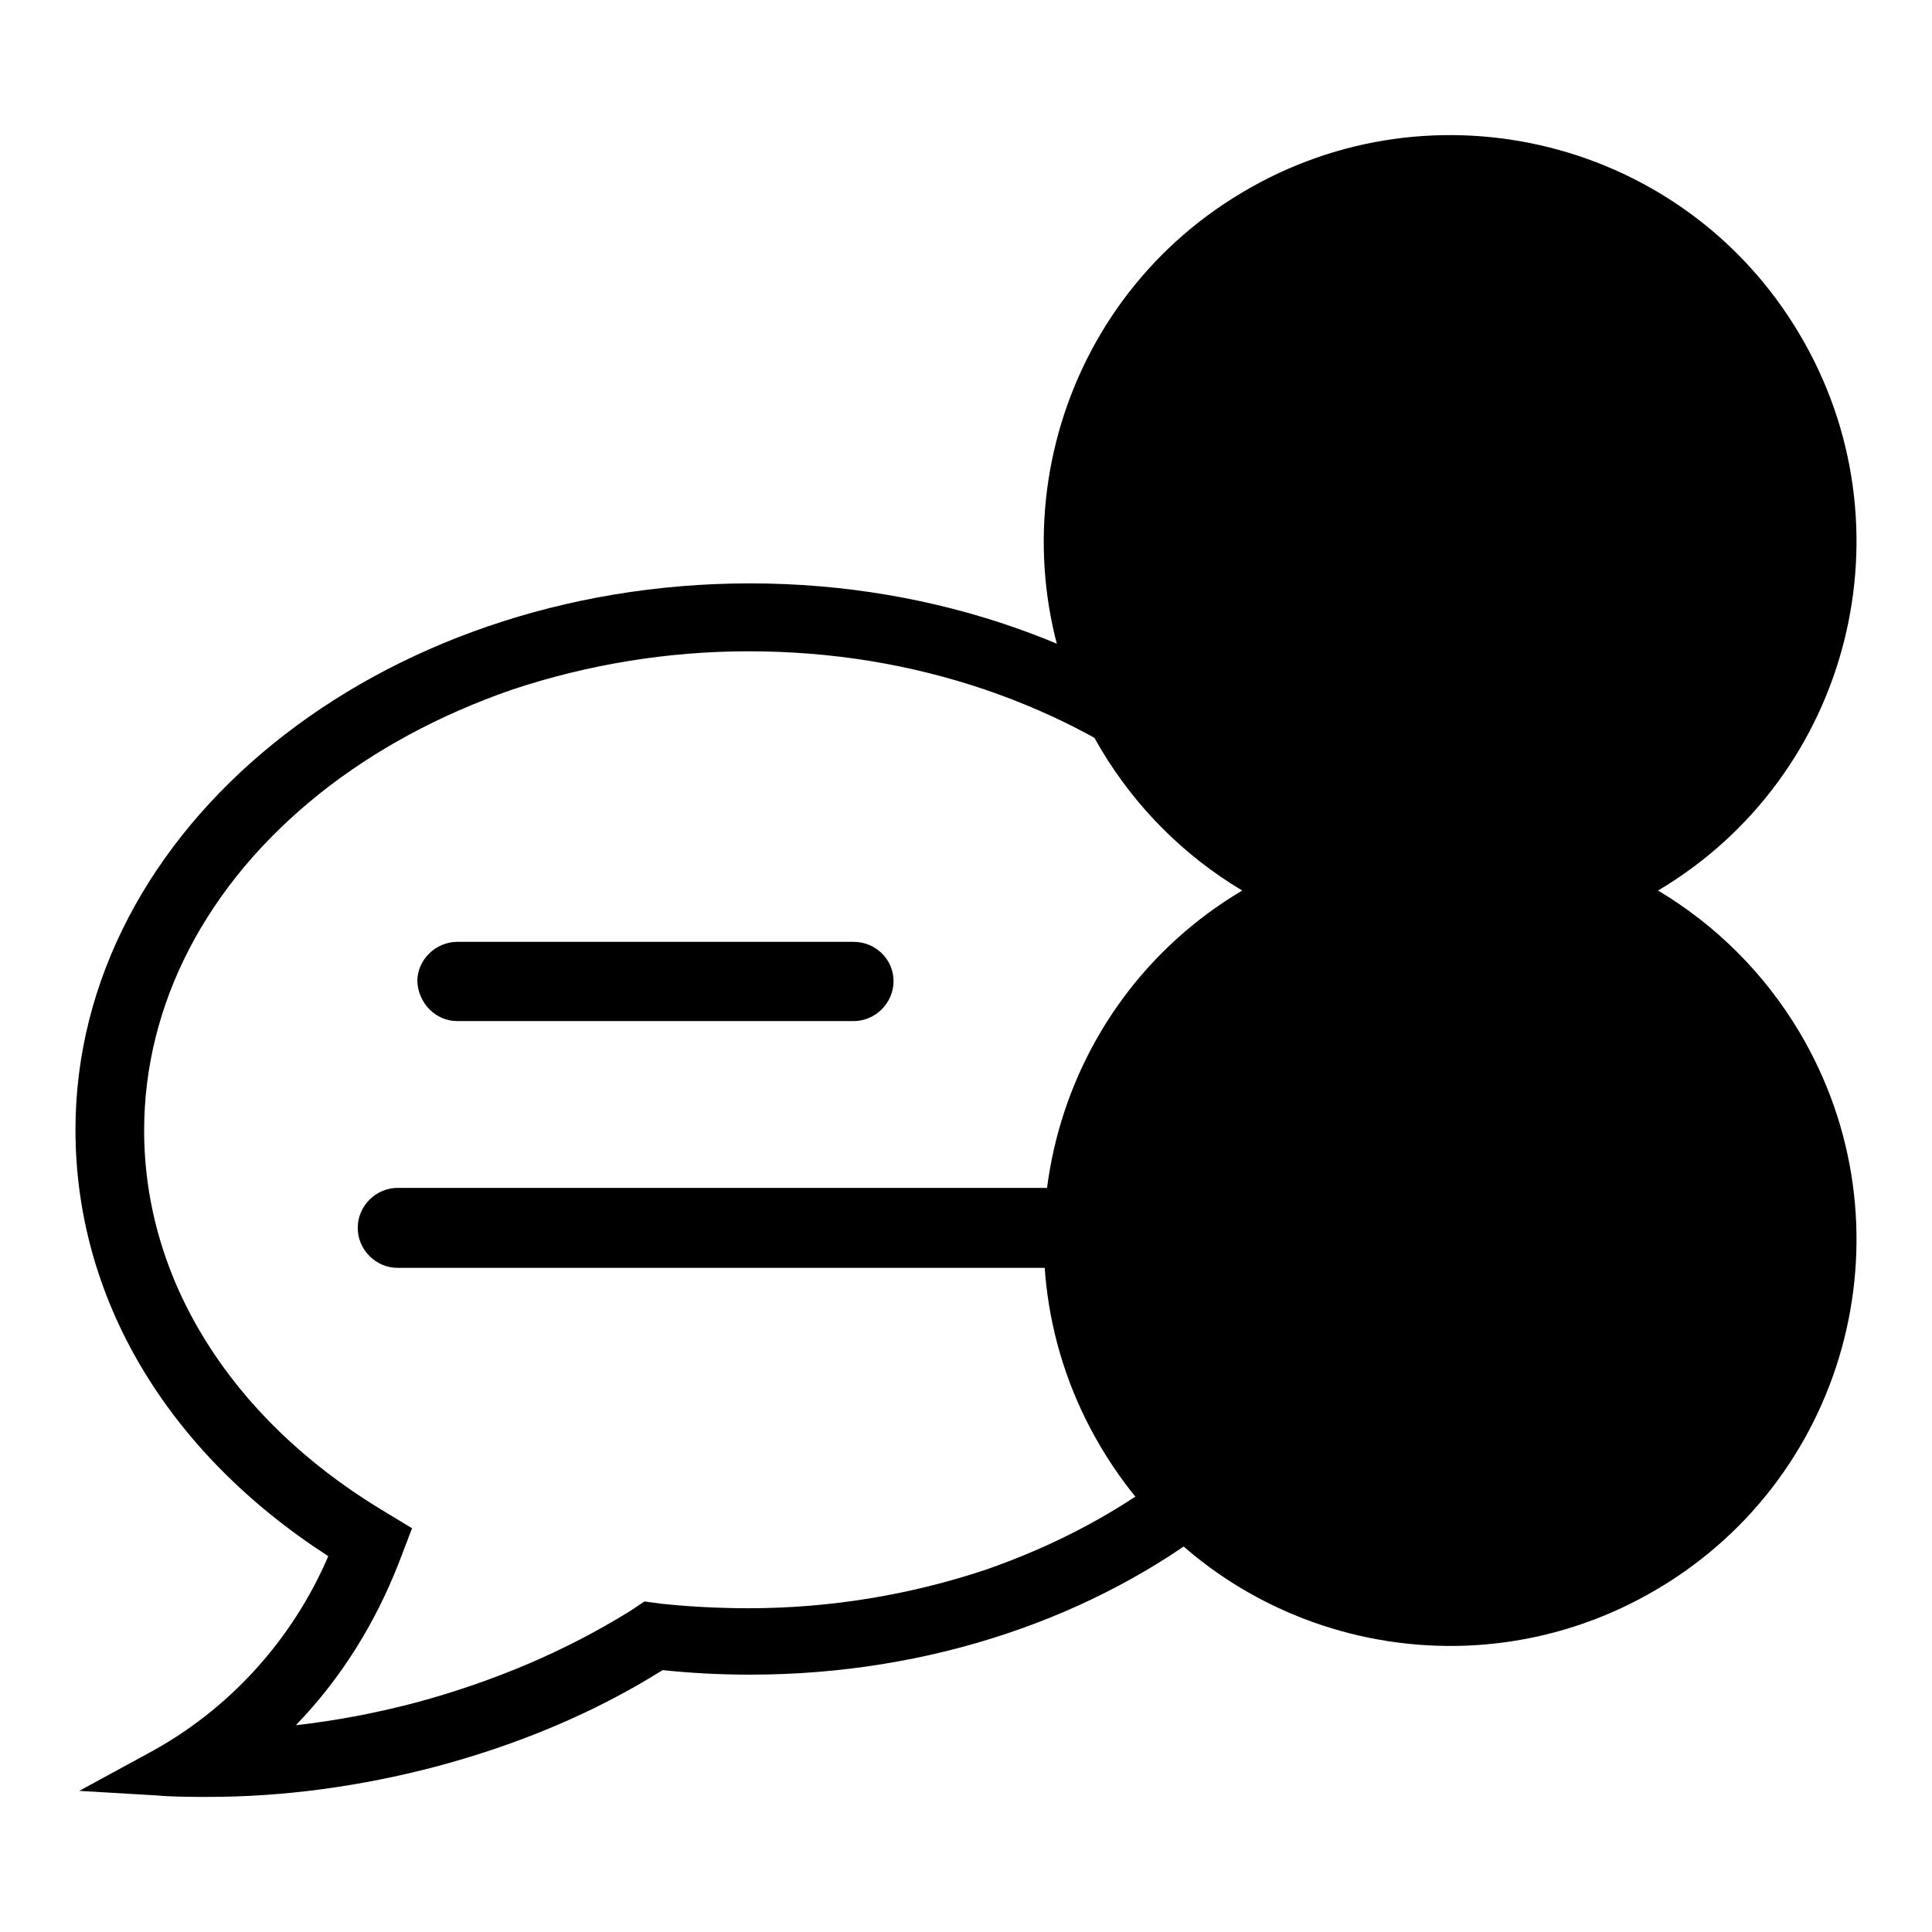<?xml version="1.0" encoding="utf-8"?>
<!-- Svg Vector Icons : http://www.onlinewebfonts.com/icon -->
<!DOCTYPE svg PUBLIC "-//W3C//DTD SVG 1.1//EN" "http://www.w3.org/Graphics/SVG/1.1/DTD/svg11.dtd">
<svg version="1.1" xmlns="http://www.w3.org/2000/svg" xmlns:xlink="http://www.w3.org/1999/xlink" x="0px" y="0px" viewBox="0 0 256 256" enable-background="new 0 0 256 256" xml:space="preserve">
<g><g><path fill="#000000" d="M156.1,194.2c-7.4,5.9-16,10.5-25.5,13.8c-9.9,3.3-20.5,5.1-31.4,5.1c-3.9,0-7.8-0.2-11.6-0.6l-2.2-0.3l-1.8,1.2c-8.5,5.3-18.1,9.4-28.5,12.2c-5.3,1.4-10.6,2.4-15.9,3c6-6.2,10.5-13.5,13.6-21.4l1.8-4.7l-4.3-2.6c-19.8-12.1-31.2-30.4-31.2-50.1c0-16.7,8.2-32.6,23.2-44.6c7.4-5.9,16-10.5,25.5-13.8c9.9-3.3,20.5-5.1,31.4-5.1c10.9,0,21.4,1.7,31.4,5.1c9.6,3.3,18.2,7.9,25.5,13.8c1,0.8,2,1.6,2.9,2.4c1-3,2.3-5.9,4.1-8.5c-16.2-13.4-38.8-21.8-63.7-21.8c-49.3,0-89.4,32.5-89.4,72.4c0,22.3,12.1,42.7,33.5,56.5c-4.8,11.2-13.3,20.5-24,26.2l-9,4.9l10.2,0.6c2.3,0.2,4.6,0.2,6.9,0.2c10,0,20.2-1.4,30.1-4c10.9-2.9,21-7.1,30.1-12.8c3.8,0.4,7.7,0.6,11.6,0.6c48,0,87.3-30.8,89.3-69.4c-3.2-0.3-6.3-1.1-9.2-2.2C179.1,166.8,170.9,182.3,156.1,194.2z"/><path fill="#000000" d="M164.6,118c-25.6,15.2-33.9,48.3-18.7,73.8c15.2,25.6,48.3,33.9,73.8,18.7c25.6-15.2,33.9-48.3,18.7-73.8c-4.6-7.7-11-14.1-18.7-18.7c25.6-15.2,33.9-48.3,18.7-73.8c-15.2-25.6-48.3-33.9-73.8-18.7c-25.6,15.2-33.9,48.3-18.7,73.8C150.5,107,156.9,113.4,164.6,118z"/><path fill="#000000" d="M60.6,135.3h52.5c2.9,0,5.3-2.4,5.3-5.3c0-2.9-2.4-5.2-5.3-5.2H60.6c-2.9,0-5.3,2.4-5.3,5.2C55.4,132.9,57.7,135.3,60.6,135.3z"/><path fill="#000000" d="M143.3,157.4H52.7c-2.9,0-5.3,2.4-5.3,5.3c0,2.9,2.4,5.3,5.3,5.3h90.6c2.9,0,5.3-2.4,5.3-5.3C148.5,159.8,146.2,157.4,143.3,157.4z"/></g></g>
</svg>